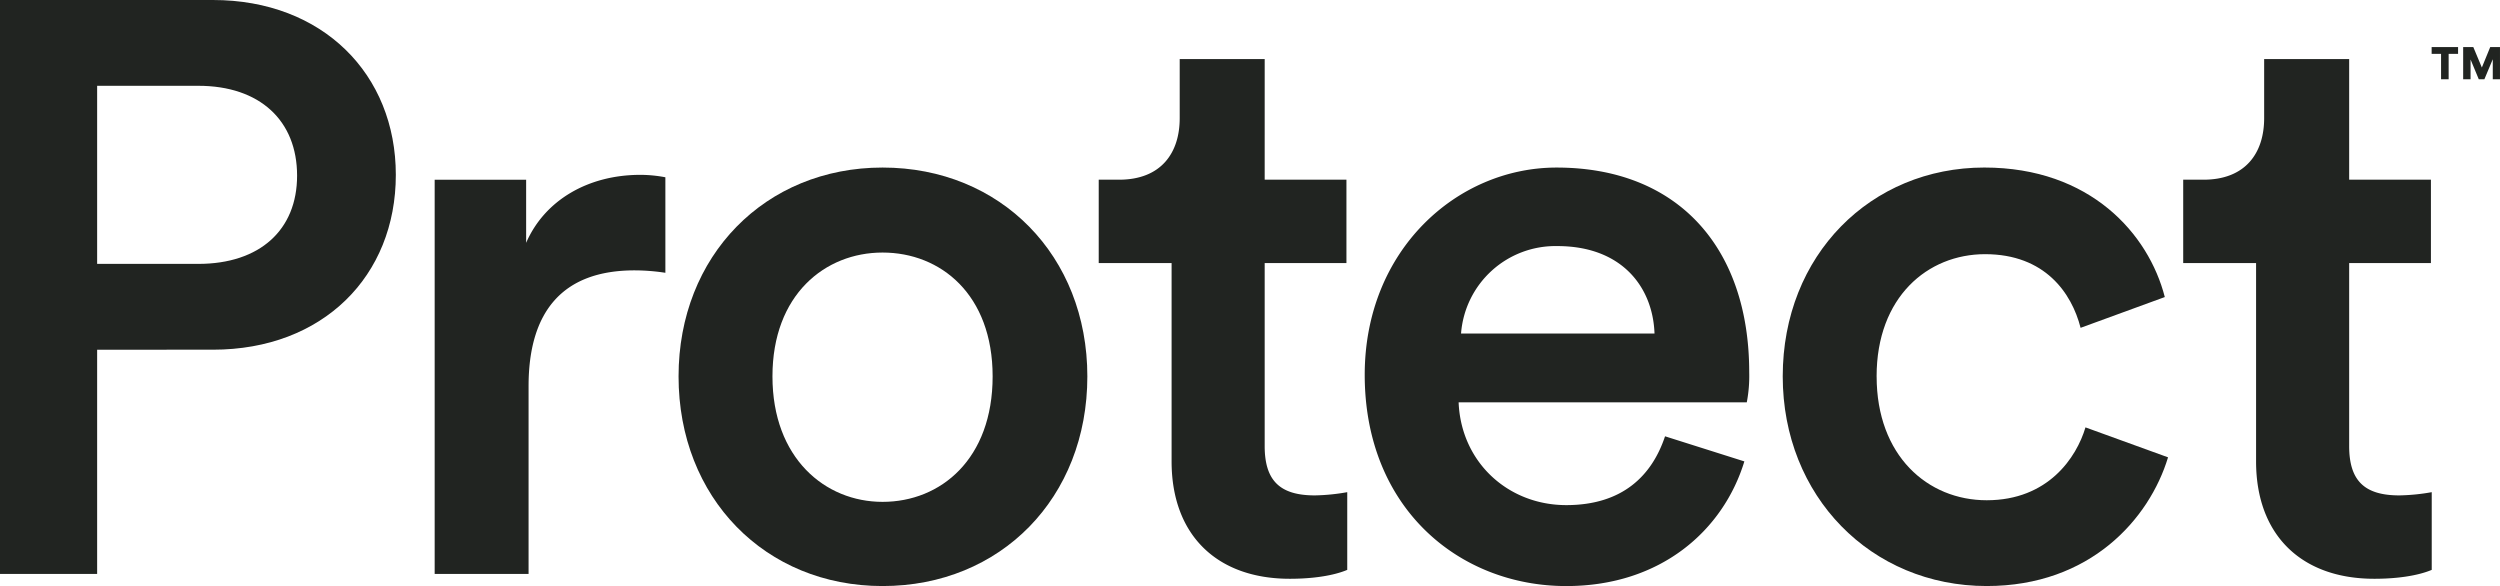 <svg id="Group_6787" data-name="Group 6787" xmlns="http://www.w3.org/2000/svg" xmlns:xlink="http://www.w3.org/1999/xlink" width="665.555" height="156.021" viewBox="0 0 665.555 156.021">
  <defs>
    <clipPath id="clip-path">
      <rect id="Rectangle_2888" data-name="Rectangle 2888" width="665.555" height="156.021" fill="none"/>
    </clipPath>
  </defs>
  <g id="Group_6786" data-name="Group 6786" clip-path="url(#clip-path)">
    <path id="Path_8044" data-name="Path 8044" d="M25.861,93.1v59.693H0V0H56.677c29.308,0,48.7,19.825,48.7,46.548,0,26.937-19.395,46.548-48.7,46.548ZM52.8,70.252c16.377,0,26.291-9.052,26.291-23.49,0-14.654-9.914-23.92-26.291-23.92H25.861v47.41Z" fill="#212421"/>
    <path id="Path_8045" data-name="Path 8045" d="M177.138,72.623a54.573,54.573,0,0,0-8.189-.646c-19.4,0-28.231,11.206-28.231,30.816v50h-25V47.841h24.352V64.649c4.957-11.421,16.593-18.1,30.384-18.1a35.777,35.777,0,0,1,6.682.646Z" fill="#212421"/>
    <path id="Path_8046" data-name="Path 8046" d="M289.476,100.206c0,32.325-23.059,55.814-54.522,55.814-31.248,0-54.306-23.489-54.306-55.814,0-32.109,23.058-55.6,54.306-55.6,31.463,0,54.522,23.49,54.522,55.6m-25.215,0c0-21.766-13.791-32.972-29.307-32.972-15.3,0-29.308,11.206-29.308,32.972s14.008,33.4,29.308,33.4c15.516,0,29.307-11.42,29.307-33.4" fill="#212421"/>
    <path id="Path_8047" data-name="Path 8047" d="M336.686,47.84h21.766v22.2H336.686v48.7c0,9.267,4.094,13.146,13.361,13.146a53.434,53.434,0,0,0,8.62-.862v20.688c-1.508.647-6.25,2.37-15.3,2.37-19.395,0-31.462-11.637-31.462-31.247v-52.8h-19.4V47.84H297.9c11.206,0,16.163-7.111,16.163-16.378V15.731h22.627Z" fill="#212421"/>
    <path id="Path_8048" data-name="Path 8048" d="M464.388,122.835c-5.6,18.317-22.2,33.186-47.41,33.186-28.446,0-53.659-20.687-53.659-56.245,0-33.187,24.567-55.168,51.073-55.168,32.325,0,51.289,21.334,51.289,54.522a36.984,36.984,0,0,1-.647,7.973H388.317c.646,15.947,13.145,27.369,28.661,27.369,15.086,0,22.844-7.974,26.291-18.318Zm-23.92-34.05c-.432-12.283-8.621-23.273-25.86-23.273a25.2,25.2,0,0,0-25.645,23.273Z" fill="#212421"/>
    <path id="Path_8049" data-name="Path 8049" d="M499.6,100.206c0,21.119,13.576,32.972,29.308,32.972,16.378,0,23.921-11.422,26.291-19.4l21.981,7.974c-4.957,16.378-20.688,34.264-48.272,34.264-30.817,0-54.306-23.919-54.306-55.814,0-32.324,23.489-55.6,53.659-55.6,28.231,0,43.746,17.671,48.056,34.48L553.9,87.276c-2.37-9.266-9.483-19.61-25.429-19.61-15.3,0-28.877,11.421-28.877,32.54" fill="#212421"/>
    <path id="Path_8050" data-name="Path 8050" d="M625.4,47.84h21.766v22.2H625.4v48.7c0,9.267,4.095,13.146,13.361,13.146a53.39,53.39,0,0,0,8.619-.862v20.688c-1.507.647-6.249,2.37-15.3,2.37-19.4,0-31.463-11.637-31.463-31.247v-52.8h-19.4V47.84h5.388c11.206,0,16.163-7.111,16.163-16.378V15.731H625.4Z" fill="#212421"/>
    <path id="Path_8051" data-name="Path 8051" d="M651.882,14.339v6.755h-2.018V14.339h-2.508V12.533h7.035v1.806Zm11.75,6.755V15.77L661.4,21.094h-1.5l-2.181-5.254v5.254h-1.971V12.533h2.7l2.276,5.442,2.227-5.442h2.6v8.561Z" fill="#212421"/>
  </g>
</svg>
